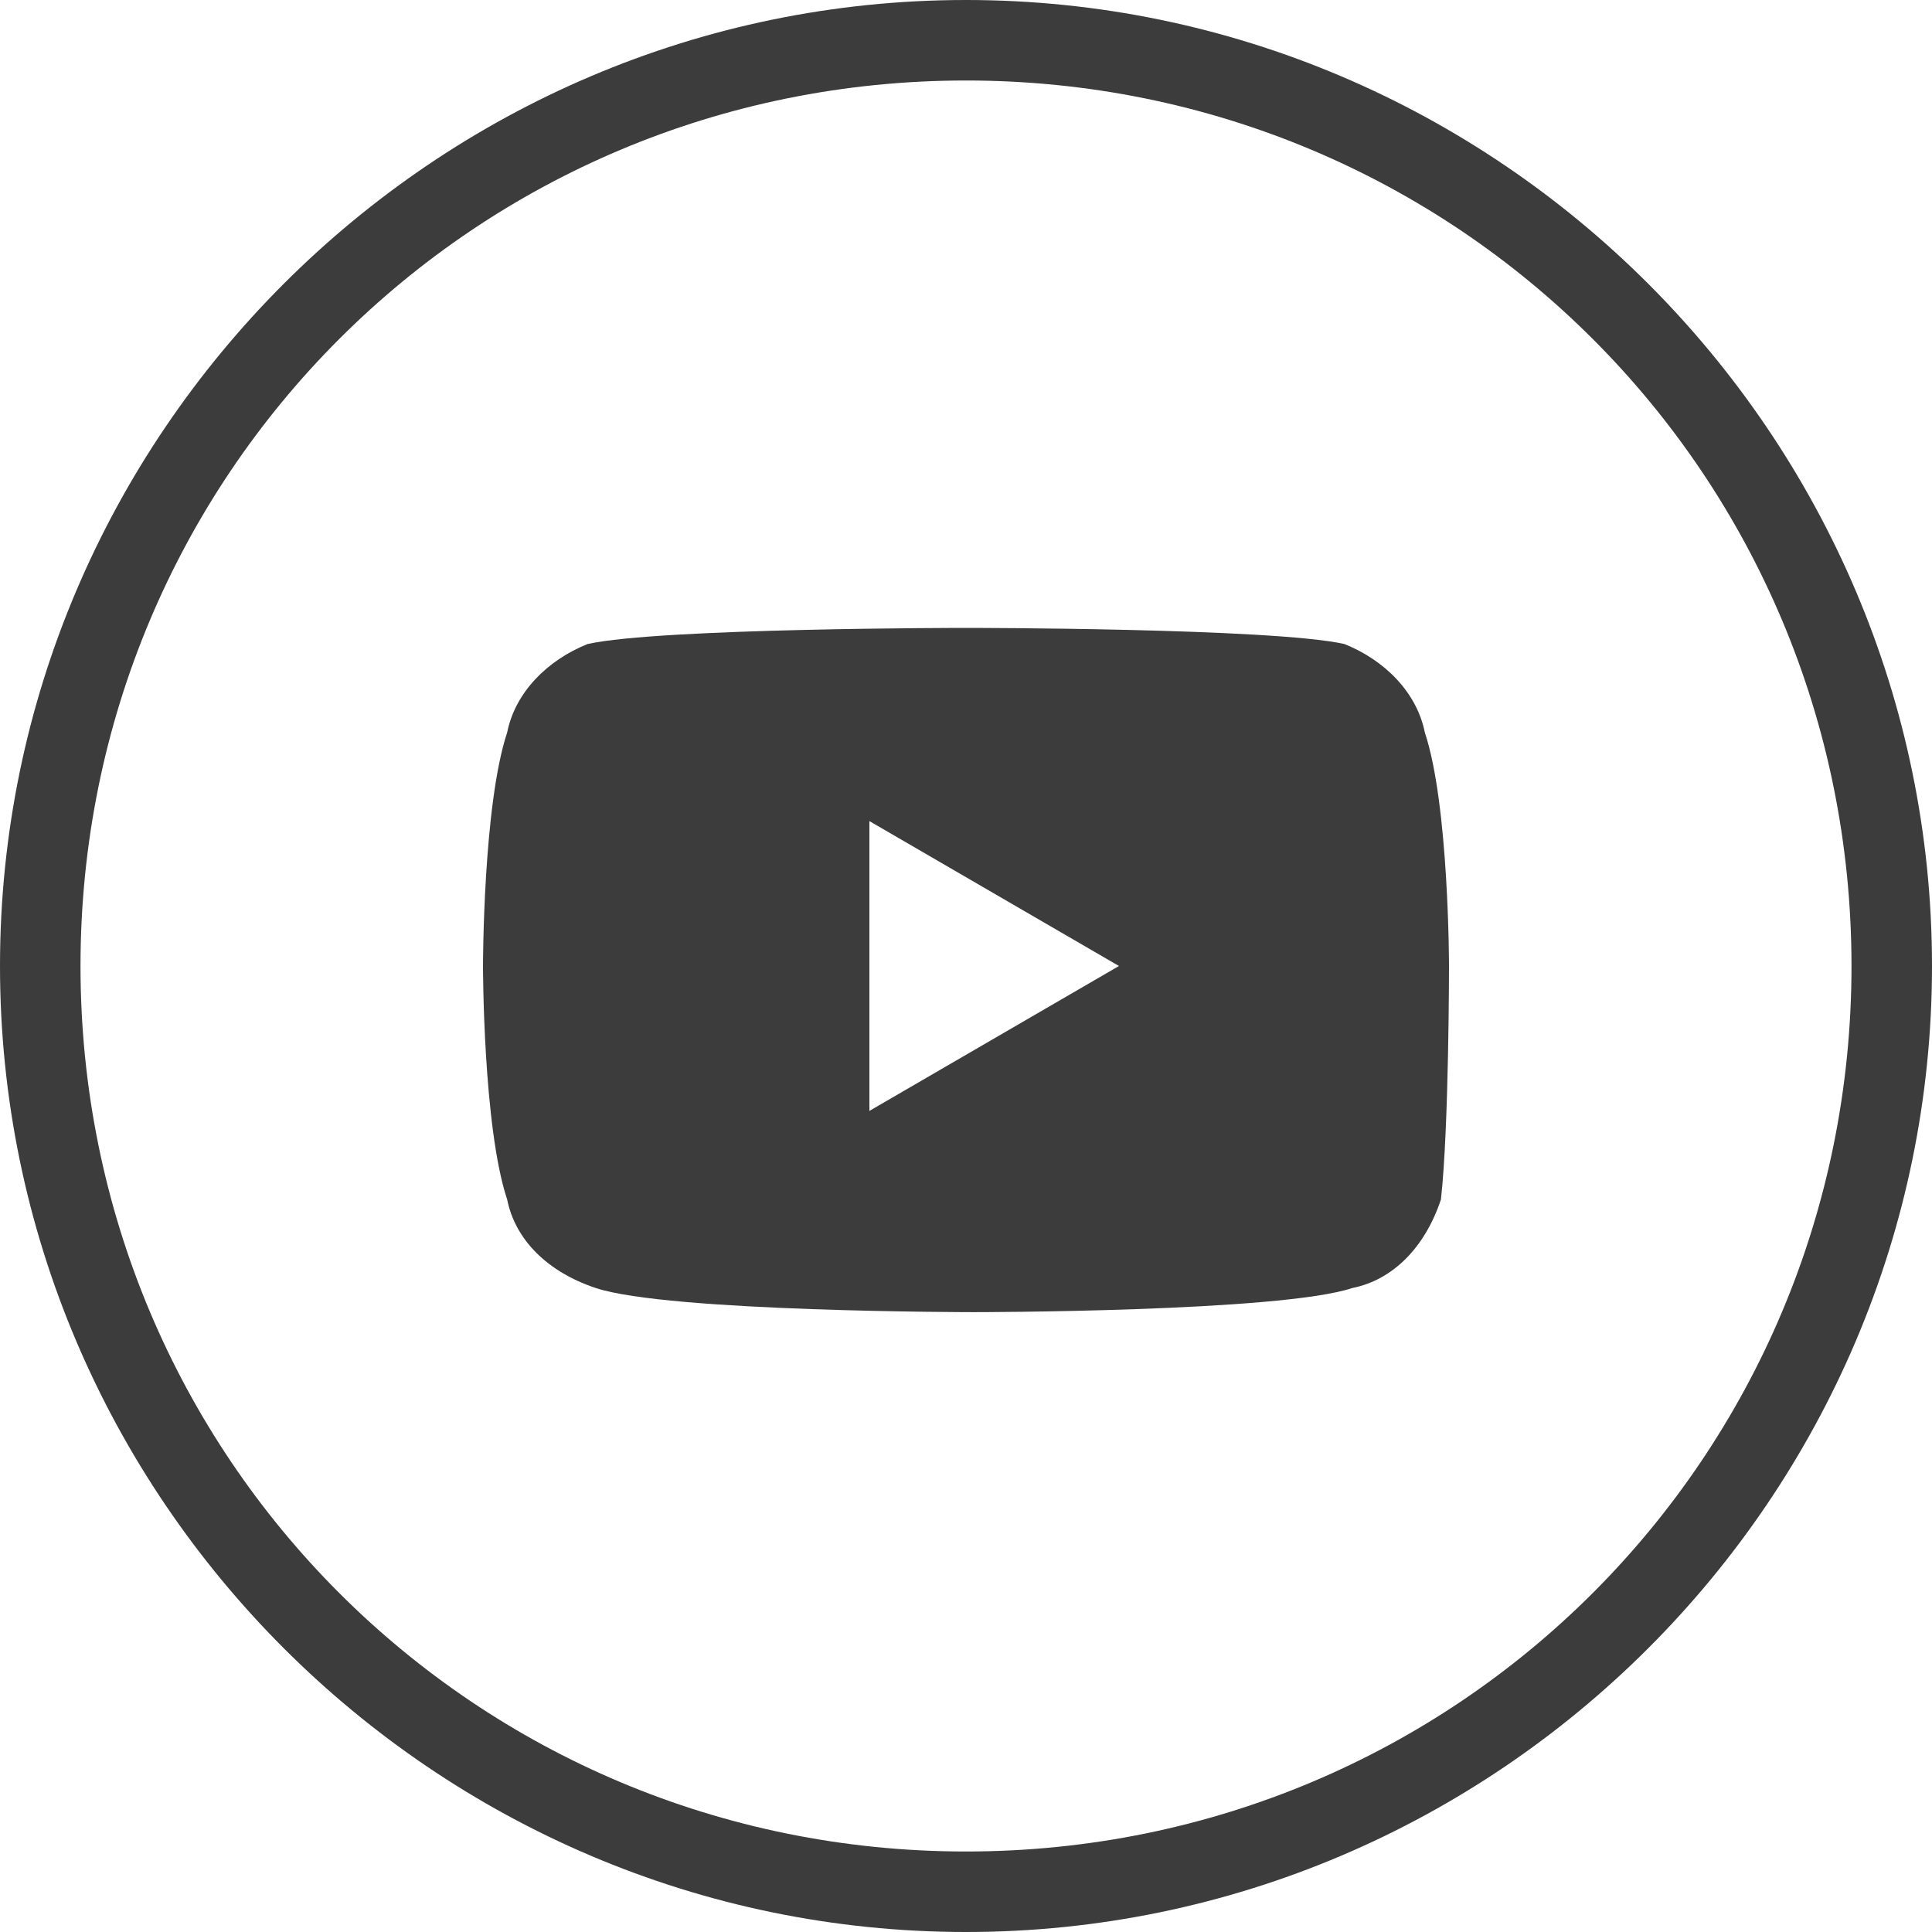 <?xml version="1.0" encoding="utf-8"?>
<!-- Generator: Adobe Illustrator 23.0.3, SVG Export Plug-In . SVG Version: 6.00 Build 0)  -->
<svg version="1.1" id="Layer_1" xmlns="http://www.w3.org/2000/svg" xmlns:xlink="http://www.w3.org/1999/xlink" x="0px" y="0px"
	 viewBox="0 0 24 24" style="enable-background:new 0 0 24 24;" xml:space="preserve">
<style type="text/css">
	.st0{fill:none;}
	.st1{fill:#3C3C3C;}
</style>
<g>
	<polygon class="st0" points="10.8,13.8 13.9,12 10.8,10.2 	"/>
	<path class="st0" d="M12,1C5.9,1,1,5.9,1,12s4.9,11,11,11s11-4.9,11-11S18.1,1,12,1z M17.7,14.9c-0.1,0.5-0.5,0.9-1.1,1.1
		c-0.9,0.3-4.7,0.3-4.7,0.3s-3.8,0-4.7-0.3c-0.5-0.1-0.9-0.5-1.1-1.1C6,14,6,12,6,12s0-2,0.3-2.9c0.1-0.5,0.5-0.9,1-1.1
		C8.2,7.8,12,7.8,12,7.8s3.8,0,4.7,0.3c0.5,0.1,0.9,0.5,1.1,1.1C18,10,18,12,18,12S18,14,17.7,14.9z"/>
	<path class="st1" d="M12,0C5.4,0,0,5.4,0,12s5.4,12,12,12s12-5.4,12-12S18.6,0,12,0z M12,23C5.9,23,1,18.1,1,12S5.9,1,12,1
		s11,4.9,11,11S18.1,23,12,23z"/>
	<path class="st1" d="M16.7,8C15.8,7.8,12,7.8,12,7.8S8.2,7.8,7.3,8c-0.5,0.2-0.9,0.6-1,1.1C6,10,6,12,6,12s0,2,0.3,2.9
		c0.1,0.5,0.5,0.9,1.1,1.1c0.9,0.3,4.7,0.3,4.7,0.3s3.8,0,4.7-0.3c0.5-0.1,0.9-0.5,1.1-1.1C18,14,18,12,18,12s0-2-0.3-2.9
		C17.6,8.6,17.2,8.2,16.7,8z M10.8,13.8v-3.6l3.1,1.8L10.8,13.8z"/>
</g>
</svg>

